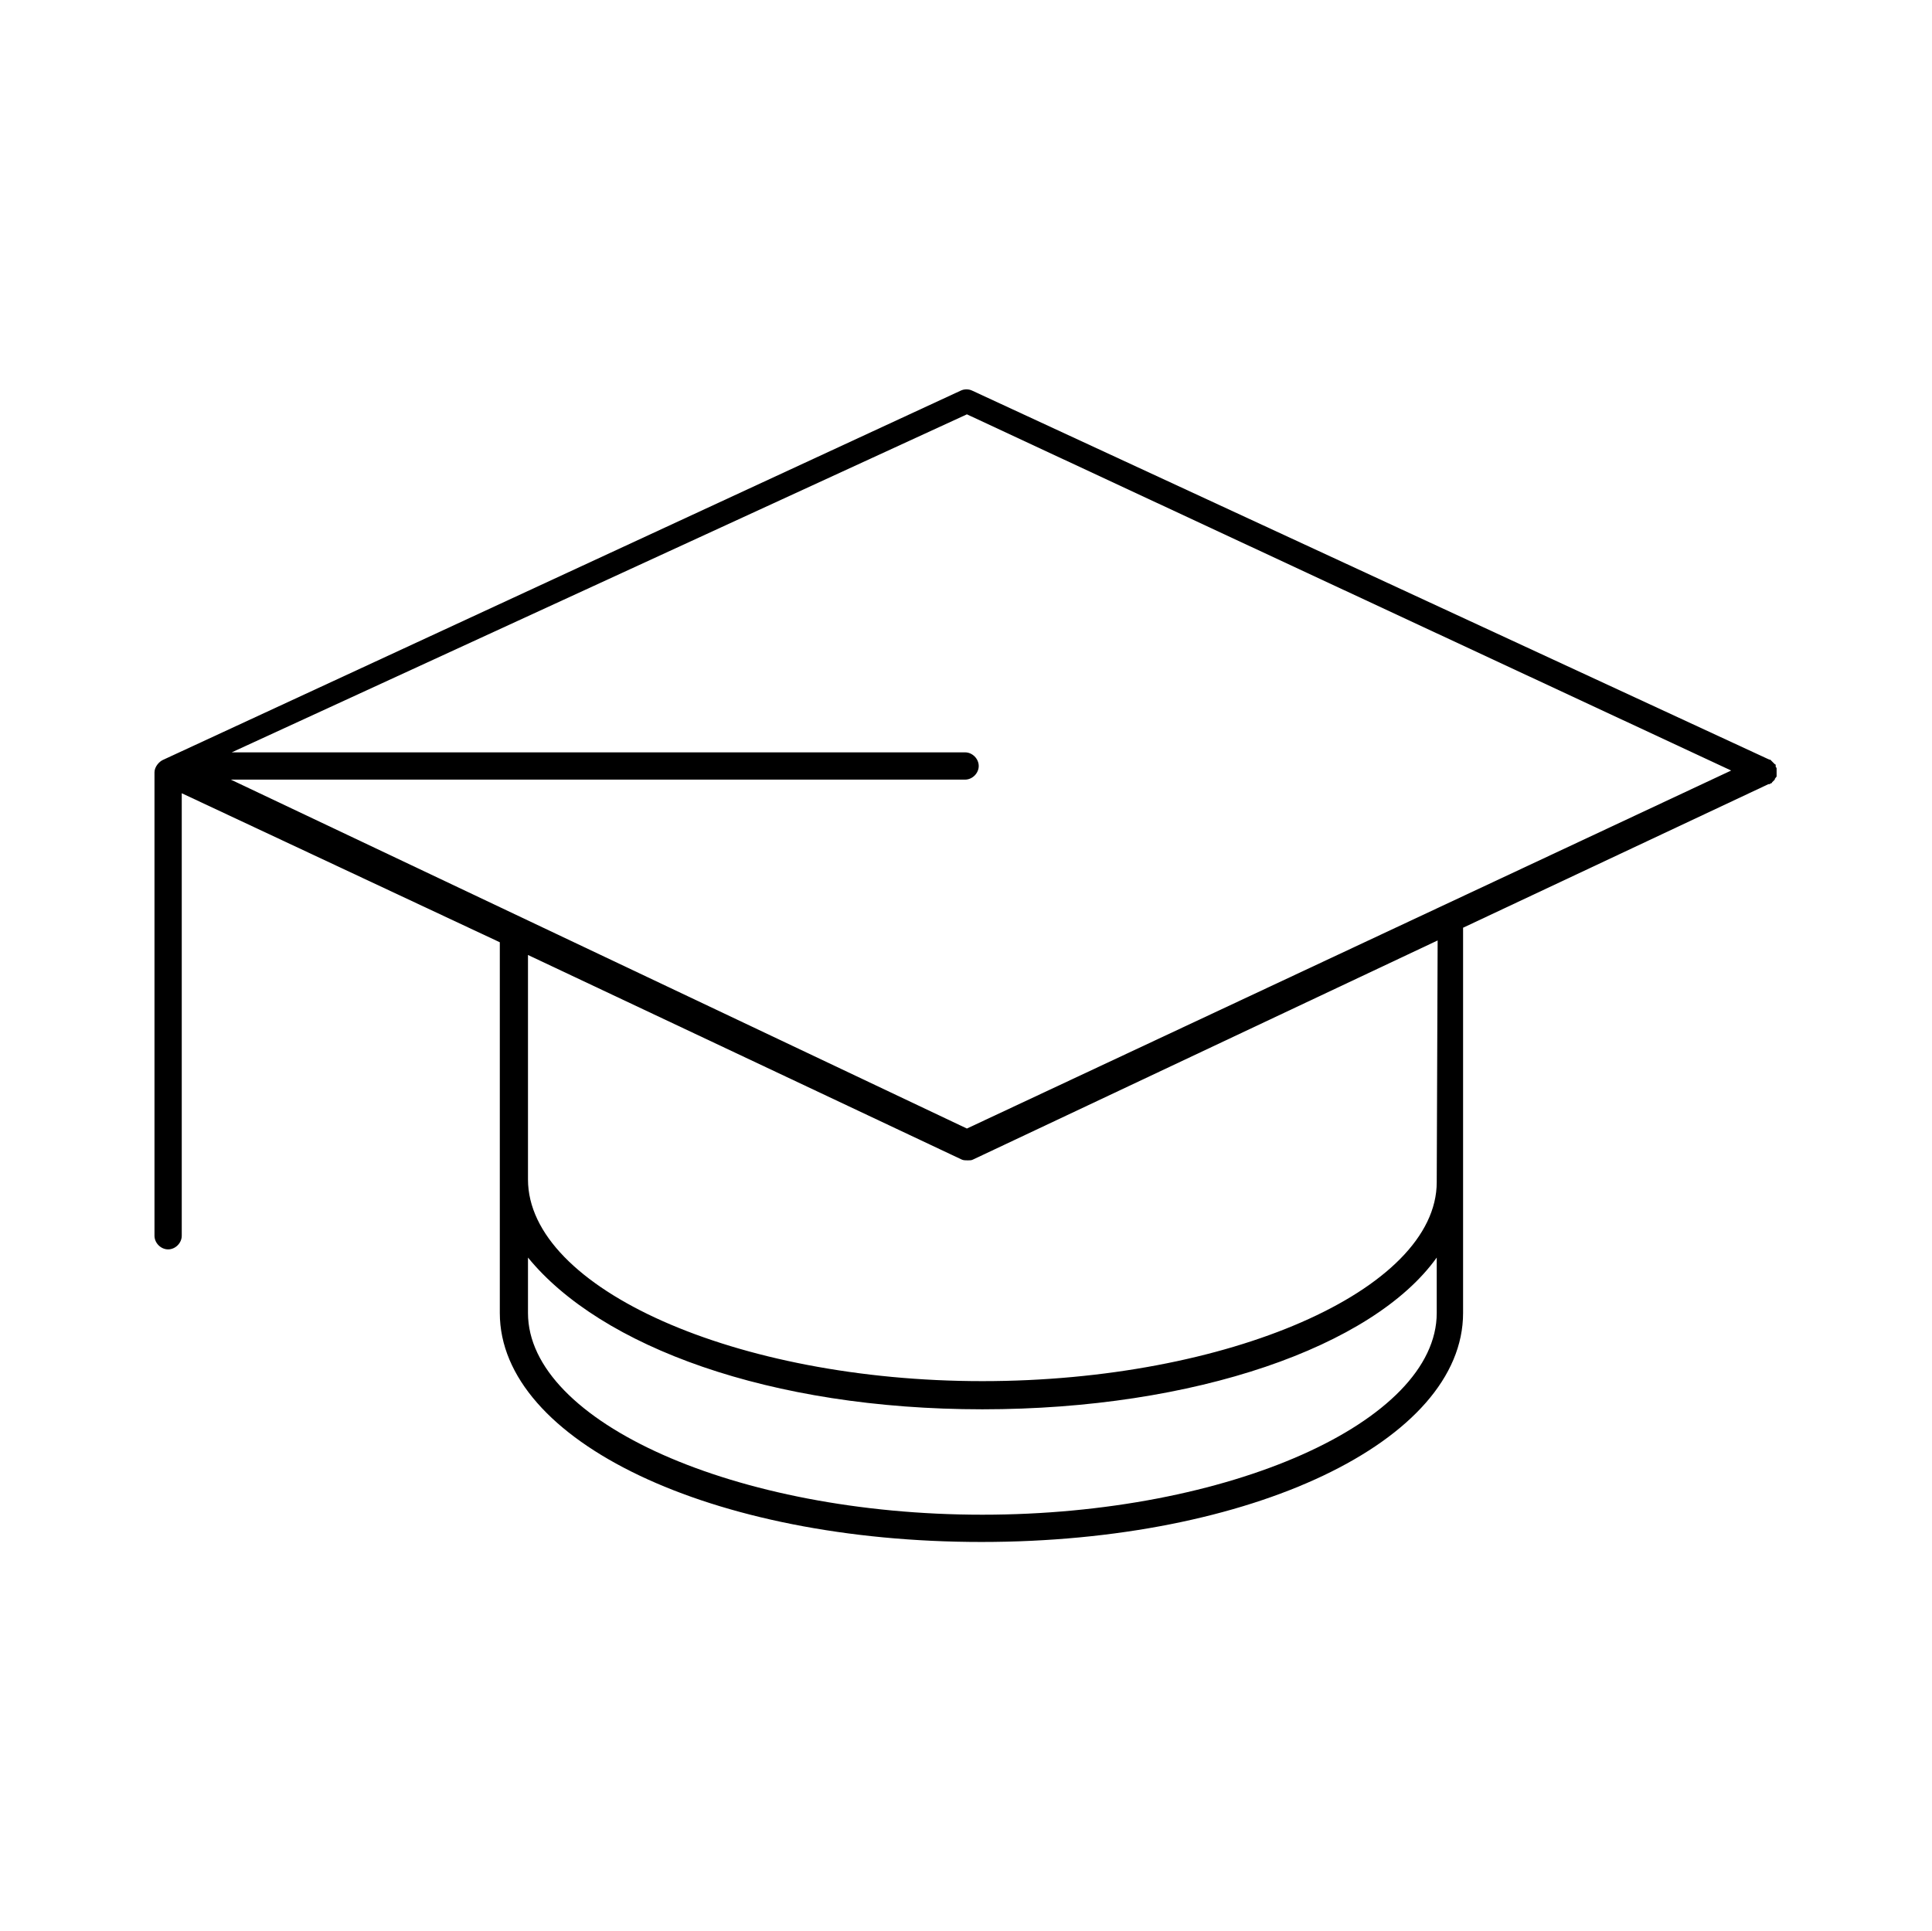 <svg xmlns="http://www.w3.org/2000/svg" viewBox="0 0 212.6 212.5" xml:space="preserve" enable-background="new 0 0 212.6 212.5"><path d="M195.4,85.6L195.4,85.6c0-0.1,0.1-0.1,0.1-0.1v-0.1v-0.1v-0.1c0-0.1,0-0.1,0-0.2v-0.1c0-0.1,0-0.1,0-0.2v-0.1 c0-0.1,0-0.1-0.1-0.2c0,0,0,0,0-0.1c0,0,0,0,0-0.1s-0.1-0.1-0.1-0.1l-0.1-0.1l-0.1-0.1l-0.1-0.1l-0.1-0.1l-0.1-0.1c0,0,0,0-0.1,0 L107,43c-0.4-0.2-0.9-0.2-1.3,0L18,83.6c-0.5,0.2-1,0.8-1,1.4v51c0,0.8,0.7,1.5,1.5,1.5s1.5-0.7,1.5-1.5V87.3l35,16.4v40.8l0,0 c0,14.1,23.3,25.2,53,25.2s53-11.1,53-25.2l0,0v-42.4l33.6-15.8c0,0,0,0,0.1,0s0.1-0.1,0.2-0.1c0,0,0.1,0,0.1-0.1l0.1-0.1l0.1-0.1 l0.1-0.1C195.3,85.7,195.3,85.7,195.4,85.6z M106.4,45.6l84.1,39.2l-84.1,39.4l-81-38.4h80.8c0.8,0,1.5-0.7,1.5-1.5 s-0.7-1.5-1.5-1.5H25.5L106.4,45.6z M158.1,144.5c0,12-22.9,22.2-50,22.2s-50-10.2-50-22.2l0,0v-6.1c8,9.8,26.6,16.7,50,16.7 s43-6.9,50-16.7V144.5L158.1,144.5z M158.1,130.1c0,11.9-23,21.9-50,21.9c-27.1,0-50-10.2-50-22.2v-0.1v-24.6l47.7,22.5 c0.2,0.1,0.4,0.1,0.7,0.1s0.4,0,0.6-0.1l51.1-24.1L158.1,130.1L158.1,130.1z"/></svg>